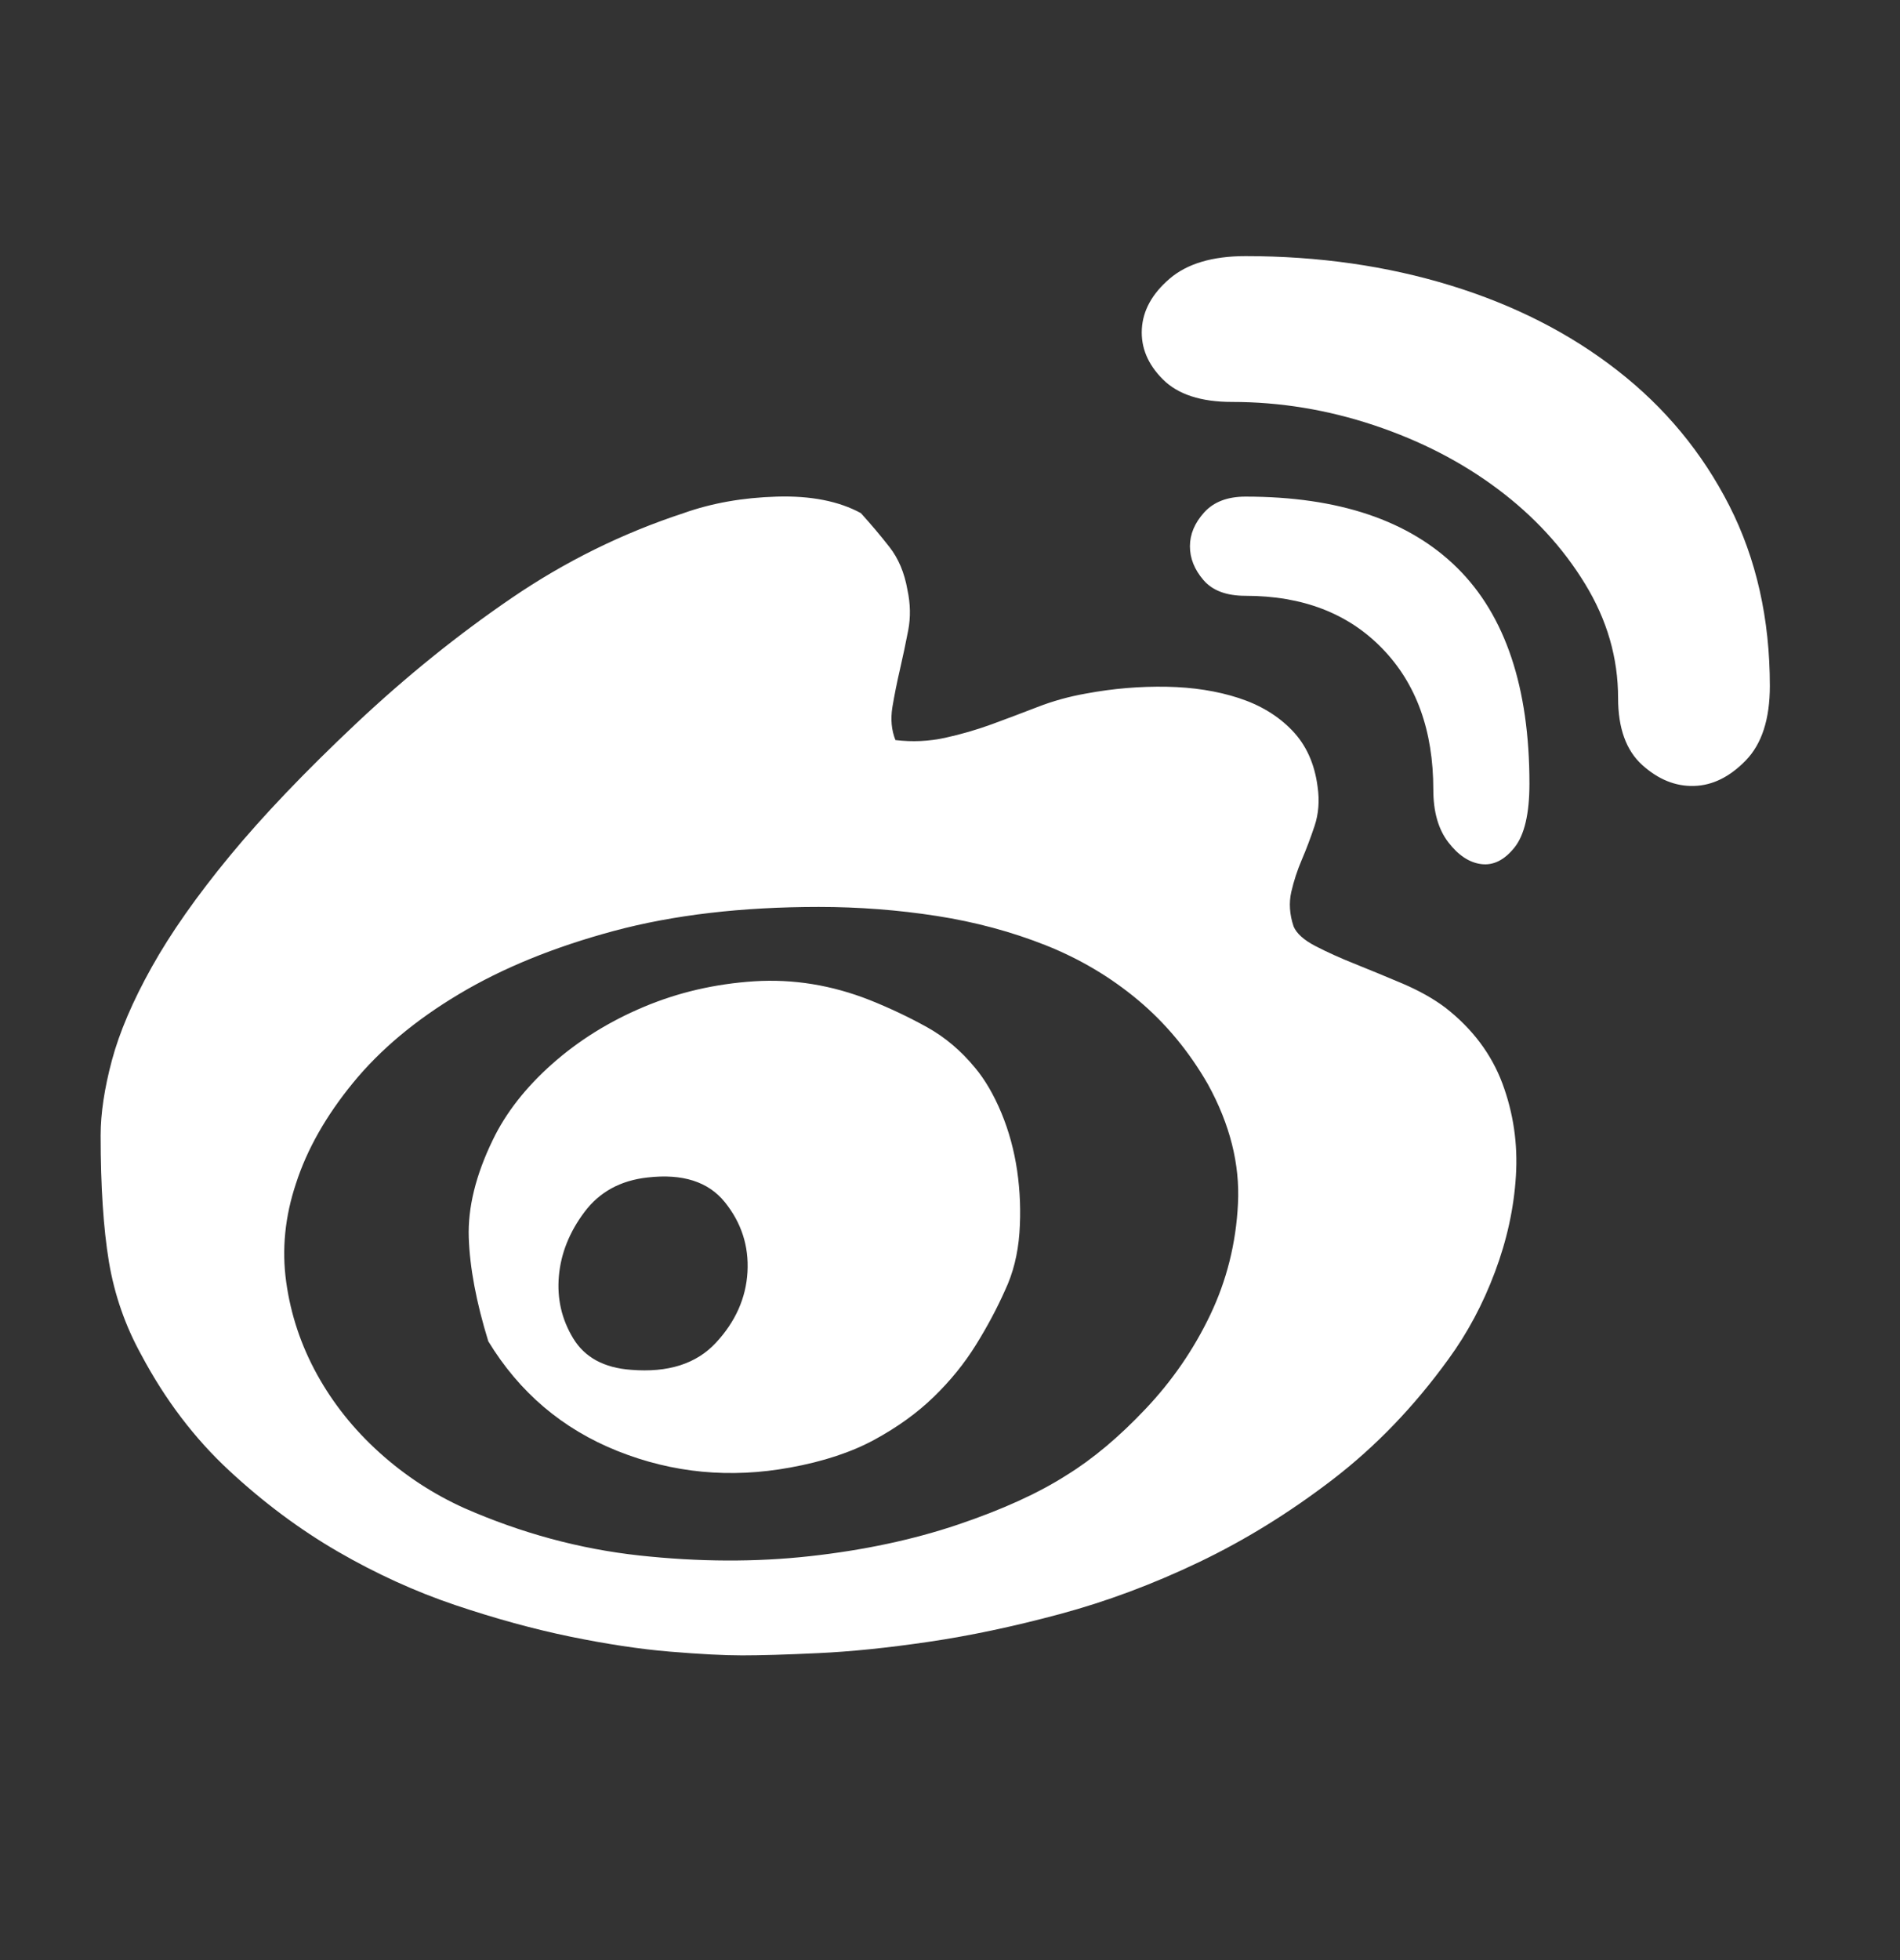 <svg width="32" height="33" viewBox="0 0 32 33" fill="none" xmlns="http://www.w3.org/2000/svg">
<rect x="0" y="0" width="32" height="33" fill="#333333" stroke="none"/>
<g clip-path="url(#clip0_1337_3174)">
<path d="M24.342 16.964C24.798 17.319 25.118 17.745 25.304 18.242C25.489 18.74 25.565 19.259 25.531 19.798C25.498 20.338 25.38 20.878 25.177 21.418C24.975 21.958 24.713 22.447 24.393 22.885C23.819 23.678 23.17 24.353 22.444 24.91C21.719 25.466 20.968 25.93 20.192 26.301C19.416 26.672 18.636 26.963 17.852 27.174C17.067 27.385 16.329 27.541 15.638 27.642C14.946 27.744 14.326 27.807 13.778 27.832C13.23 27.858 12.804 27.87 12.5 27.87C12.196 27.87 11.791 27.849 11.285 27.807C10.779 27.765 10.218 27.68 9.603 27.554C8.987 27.427 8.342 27.25 7.667 27.023C6.992 26.795 6.334 26.495 5.693 26.124C5.052 25.753 4.441 25.298 3.859 24.758C3.277 24.218 2.783 23.569 2.379 22.809C2.109 22.32 1.927 21.797 1.834 21.241C1.742 20.684 1.695 19.976 1.695 19.115C1.695 18.744 1.759 18.322 1.885 17.85C2.012 17.378 2.235 16.855 2.556 16.281C2.876 15.708 3.315 15.083 3.871 14.409C4.428 13.734 5.137 12.992 5.997 12.182C6.84 11.389 7.713 10.685 8.616 10.069C9.518 9.453 10.484 8.977 11.513 8.639C11.986 8.471 12.508 8.378 13.082 8.361C13.655 8.344 14.128 8.437 14.499 8.639C14.668 8.825 14.828 9.015 14.98 9.209C15.132 9.403 15.233 9.643 15.283 9.93C15.334 10.166 15.338 10.394 15.296 10.613C15.254 10.832 15.207 11.052 15.157 11.271C15.106 11.49 15.064 11.701 15.03 11.904C14.997 12.106 15.014 12.292 15.081 12.46C15.368 12.494 15.646 12.481 15.916 12.422C16.186 12.363 16.447 12.287 16.7 12.195C16.953 12.102 17.211 12.005 17.472 11.904C17.734 11.802 18.008 11.726 18.294 11.676C18.75 11.591 19.201 11.554 19.648 11.562C20.095 11.57 20.5 11.634 20.863 11.752C21.226 11.87 21.525 12.051 21.761 12.296C21.997 12.54 22.141 12.857 22.191 13.245C22.225 13.481 22.208 13.7 22.141 13.903C22.073 14.105 22.002 14.295 21.926 14.472C21.85 14.649 21.791 14.83 21.748 15.016C21.706 15.201 21.719 15.396 21.787 15.598C21.837 15.716 21.959 15.826 22.153 15.927C22.347 16.028 22.571 16.129 22.824 16.23C23.077 16.332 23.343 16.441 23.621 16.559C23.899 16.678 24.14 16.812 24.342 16.964V16.964ZM17.966 24.834C18.404 24.564 18.847 24.193 19.294 23.72C19.741 23.248 20.104 22.721 20.382 22.139C20.66 21.557 20.817 20.933 20.85 20.267C20.884 19.6 20.715 18.93 20.344 18.255C20.024 17.698 19.631 17.226 19.168 16.838C18.704 16.45 18.185 16.142 17.611 15.914C17.038 15.687 16.426 15.522 15.777 15.421C15.127 15.32 14.465 15.269 13.79 15.269C12.492 15.269 11.34 15.404 10.336 15.674C9.333 15.944 8.464 16.298 7.73 16.737C6.996 17.175 6.402 17.673 5.946 18.23C5.491 18.786 5.17 19.351 4.985 19.925C4.799 20.482 4.744 21.034 4.82 21.582C4.896 22.131 5.069 22.649 5.339 23.139C5.609 23.628 5.959 24.066 6.389 24.454C6.819 24.842 7.296 25.154 7.819 25.39C8.78 25.812 9.763 26.078 10.767 26.188C11.77 26.297 12.728 26.301 13.639 26.2C14.55 26.099 15.38 25.922 16.131 25.669C16.882 25.416 17.493 25.137 17.966 24.834ZM14.651 16.838C14.988 16.973 15.309 17.125 15.612 17.293C15.916 17.462 16.186 17.69 16.422 17.977C16.591 18.179 16.738 18.432 16.865 18.736C16.991 19.039 17.08 19.364 17.131 19.71C17.181 20.056 17.194 20.406 17.169 20.76C17.143 21.114 17.063 21.435 16.928 21.721C16.793 22.025 16.629 22.333 16.435 22.645C16.241 22.957 16.005 23.248 15.726 23.518C15.448 23.788 15.115 24.028 14.727 24.239C14.339 24.45 13.866 24.606 13.31 24.707C12.298 24.893 11.328 24.8 10.4 24.429C9.472 24.058 8.747 23.442 8.224 22.582C8.021 21.924 7.912 21.342 7.895 20.836C7.878 20.33 8.013 19.782 8.3 19.191C8.519 18.736 8.852 18.31 9.299 17.913C9.746 17.517 10.261 17.196 10.843 16.952C11.425 16.707 12.044 16.564 12.702 16.521C13.36 16.479 14.01 16.585 14.651 16.838V16.838ZM10.627 23.062C11.252 23.113 11.728 22.961 12.057 22.607C12.386 22.253 12.563 21.856 12.589 21.418C12.614 20.979 12.487 20.587 12.209 20.241C11.931 19.895 11.496 19.756 10.906 19.824C10.45 19.874 10.096 20.068 9.843 20.406C9.59 20.743 9.447 21.102 9.413 21.481C9.379 21.861 9.459 22.211 9.653 22.531C9.847 22.852 10.172 23.029 10.627 23.062V23.062ZM20.977 4.312C22.208 4.312 23.36 4.477 24.431 4.806C25.502 5.135 26.438 5.611 27.239 6.236C28.041 6.86 28.669 7.619 29.125 8.513C29.58 9.407 29.808 10.419 29.808 11.549C29.808 12.106 29.673 12.524 29.403 12.802C29.133 13.08 28.842 13.224 28.53 13.232C28.218 13.241 27.927 13.122 27.657 12.878C27.387 12.633 27.252 12.258 27.252 11.752C27.252 11.077 27.067 10.436 26.695 9.829C26.324 9.221 25.835 8.69 25.228 8.235C24.62 7.779 23.925 7.421 23.14 7.159C22.356 6.898 21.559 6.767 20.749 6.767C20.226 6.767 19.838 6.64 19.585 6.387C19.332 6.134 19.214 5.852 19.231 5.54C19.248 5.228 19.404 4.945 19.699 4.692C19.994 4.439 20.42 4.312 20.977 4.312V4.312ZM20.977 8.361C22.546 8.361 23.735 8.762 24.545 9.563C25.354 10.364 25.759 11.575 25.759 13.194C25.759 13.7 25.675 14.059 25.506 14.27C25.337 14.48 25.152 14.573 24.949 14.548C24.747 14.523 24.561 14.4 24.393 14.181C24.224 13.962 24.14 13.666 24.14 13.295C24.14 12.3 23.853 11.507 23.279 10.917C22.706 10.326 21.938 10.031 20.977 10.031C20.656 10.031 20.42 9.943 20.268 9.765C20.116 9.588 20.041 9.399 20.041 9.196C20.041 8.994 20.121 8.804 20.281 8.627C20.441 8.45 20.673 8.361 20.977 8.361V8.361Z" fill="#ffffff"/>
</g>
<defs>
<clipPath id="clip0_1337_3174">
<rect width="32" height="32" fill="white" transform="translate(0 0.812)"/>
</clipPath>
</defs>
</svg>
